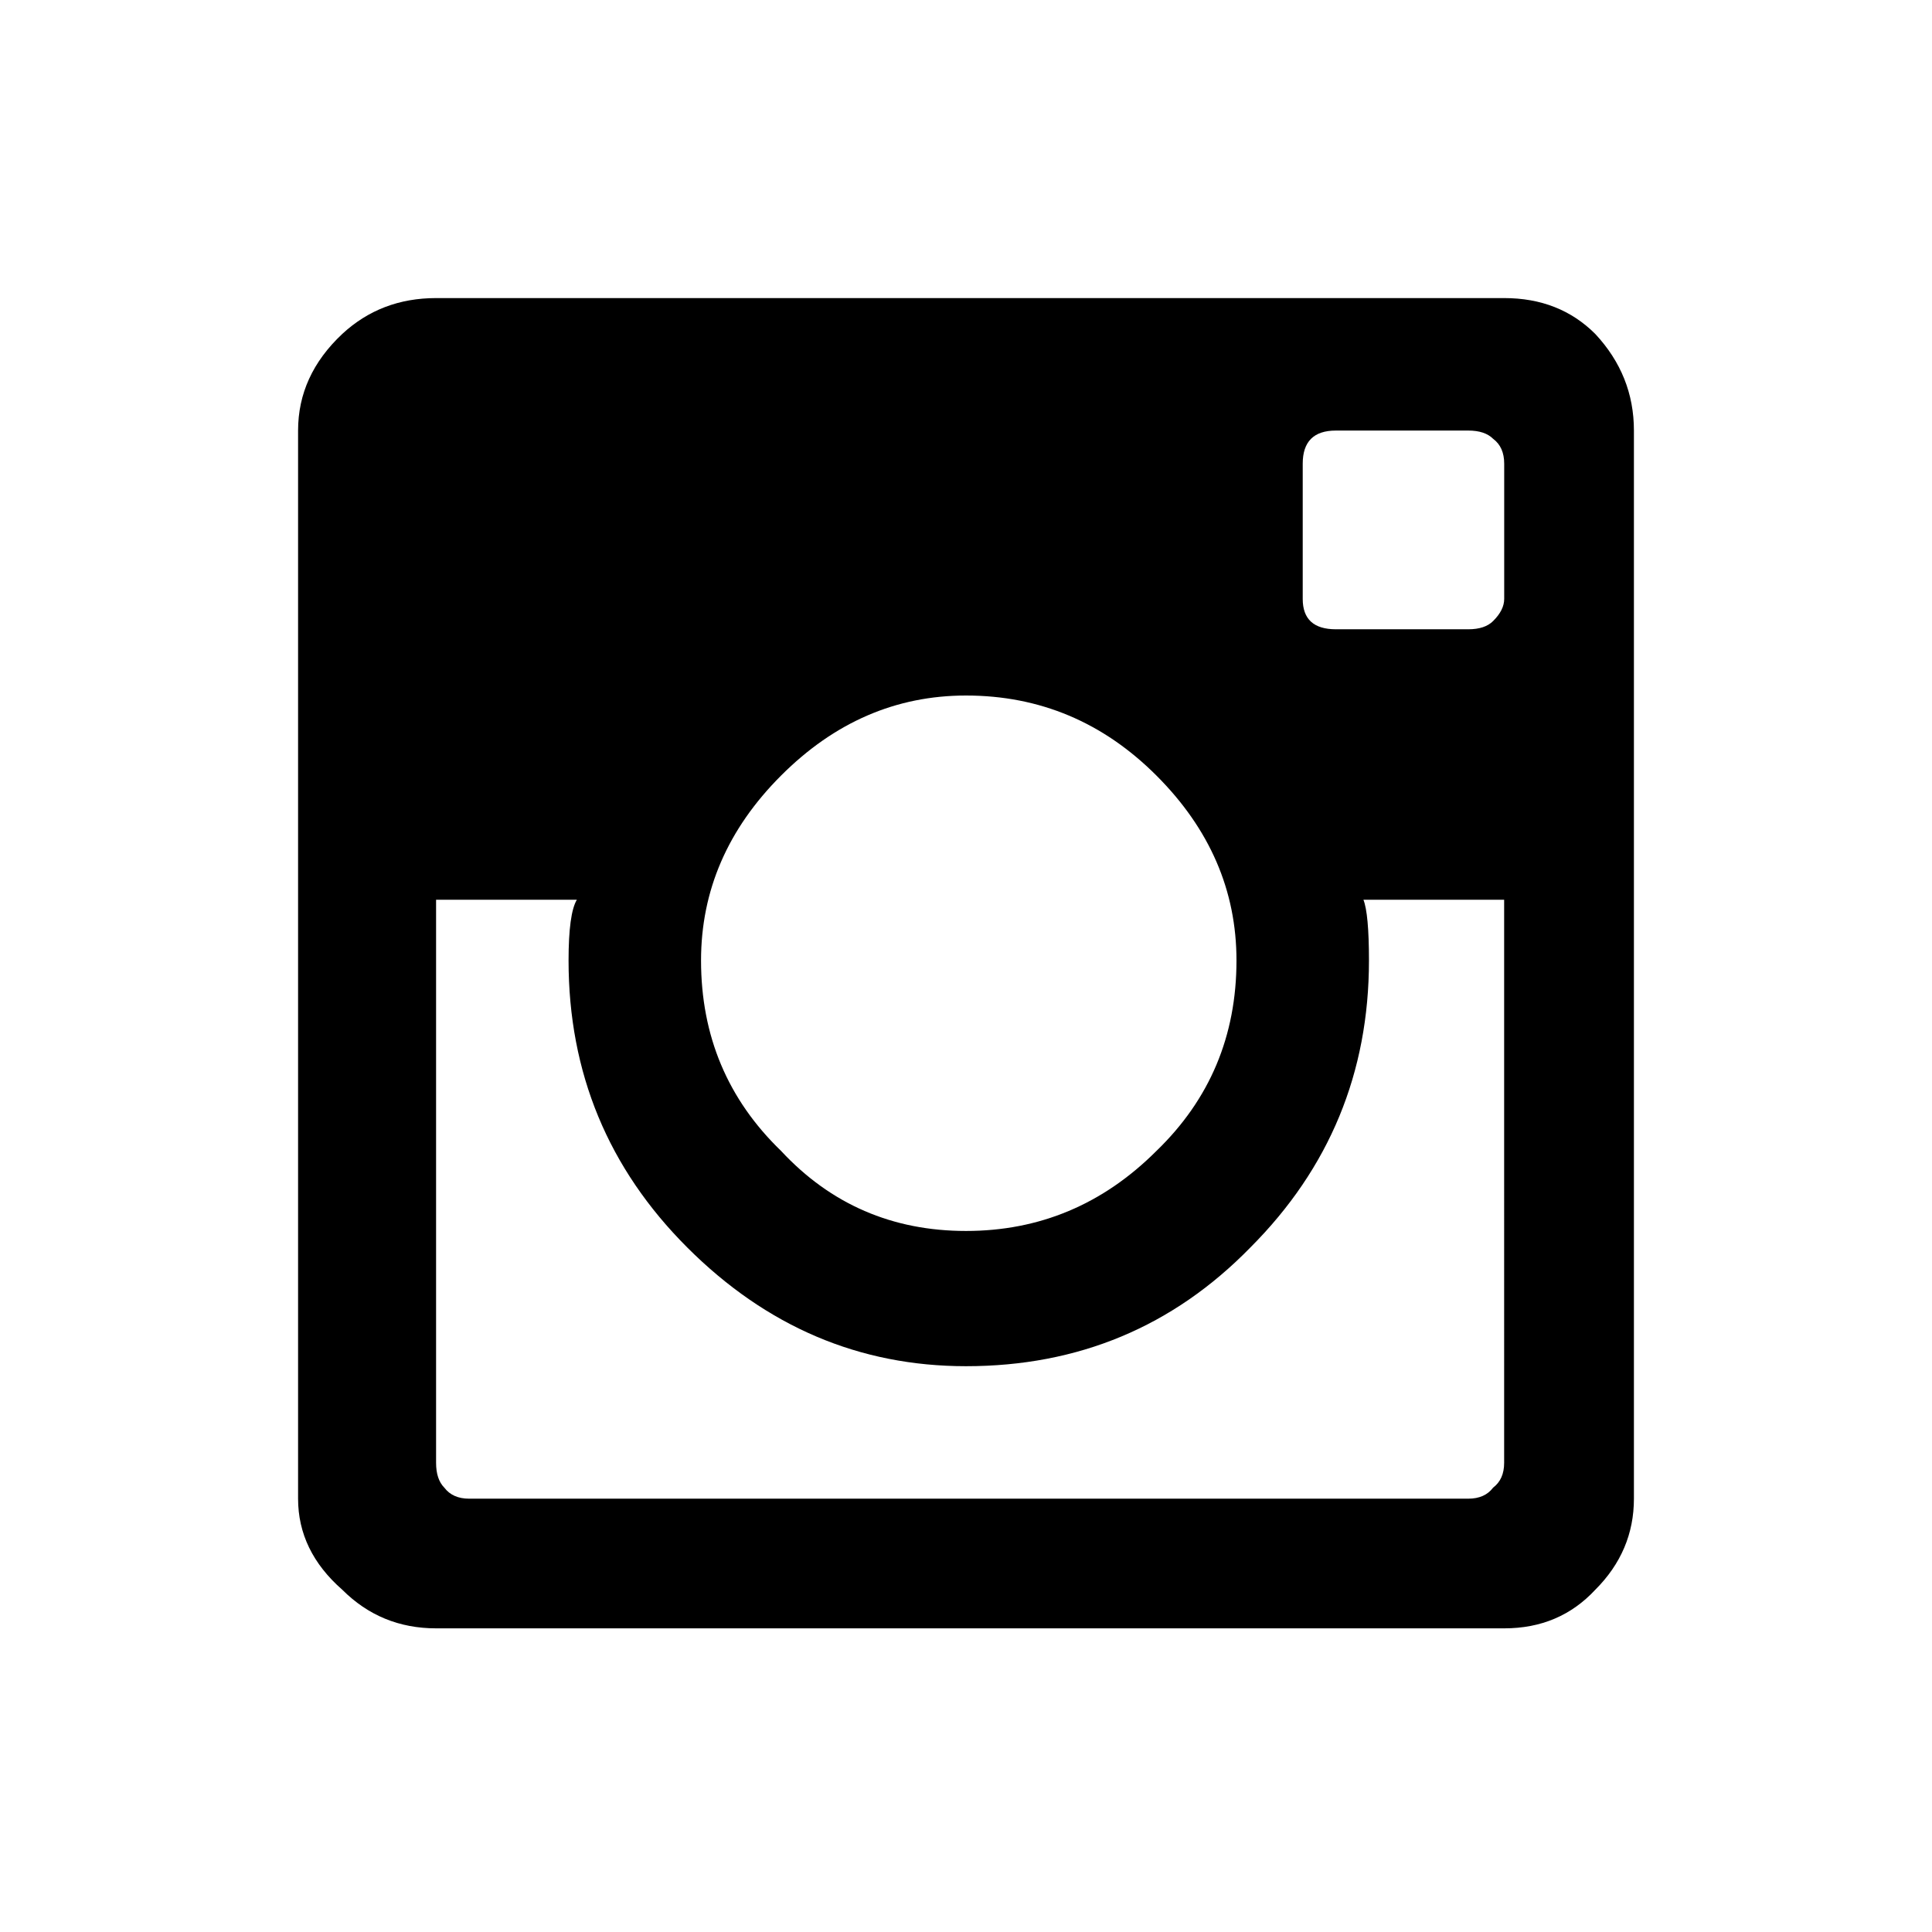 <?xml version="1.0" encoding="utf-8"?>
<!-- Generator: Adobe Illustrator 16.0.0, SVG Export Plug-In . SVG Version: 6.00 Build 0)  -->
<!DOCTYPE svg PUBLIC "-//W3C//DTD SVG 1.1//EN" "http://www.w3.org/Graphics/SVG/1.1/DTD/svg11.dtd">
<svg version="1.1" id="Capa_1" xmlns="http://www.w3.org/2000/svg" xmlns:xlink="http://www.w3.org/1999/xlink" x="0px" y="0px"
	 width="35px" height="35px" viewBox="0 0 35 35" enable-background="new 0 0 35 35" xml:space="preserve">
<g>
	<path fill-rule="evenodd" clip-rule="evenodd" d="M27.05,7.95c-0.1-0.1-0.25-0.15-0.45-0.15H24.2C23.8,7.8,23.6,8,23.6,8.4v2.45
		c0,0.367,0.2,0.55,0.601,0.55H26.6c0.2,0,0.351-0.05,0.45-0.15c0.134-0.133,0.2-0.267,0.2-0.4V8.4
		C27.25,8.2,27.184,8.05,27.05,7.95z M17.5,12.6c-1.267,0-2.384,0.483-3.35,1.45c-0.967,0.967-1.45,2.083-1.45,3.35
		c0,1.367,0.483,2.516,1.45,3.45c0.899,0.967,2.017,1.45,3.35,1.45s2.483-0.483,3.45-1.45c0.967-0.934,1.45-2.083,1.45-3.45
		c0-1.267-0.483-2.383-1.45-3.35C19.983,13.083,18.833,12.6,17.5,12.6z M10.3,17.4c0-0.566,0.05-0.933,0.15-1.1H7.9v10.2
		c0,0.2,0.05,0.35,0.149,0.45c0.101,0.133,0.25,0.2,0.45,0.2h18.1c0.2,0,0.351-0.067,0.45-0.2c0.134-0.101,0.2-0.25,0.2-0.45V16.3
		H24.7c0.066,0.167,0.1,0.534,0.1,1.1c0,2.034-0.717,3.766-2.149,5.2c-1.4,1.434-3.117,2.15-5.15,2.15
		c-1.934,0-3.616-0.717-5.05-2.15S10.3,19.434,10.3,17.4z M5.4,7.8c0-0.667,0.267-1.25,0.8-1.75C6.667,5.617,7.233,5.4,7.9,5.4
		h19.35c0.667,0,1.217,0.217,1.65,0.65C29.366,6.55,29.6,7.133,29.6,7.8V27.15c0,0.633-0.233,1.183-0.699,1.649
		c-0.434,0.467-0.983,0.7-1.65,0.7H7.9c-0.667,0-1.233-0.233-1.7-0.7c-0.533-0.467-0.8-1.017-0.8-1.649V7.8z"/>
</g>
</svg>

